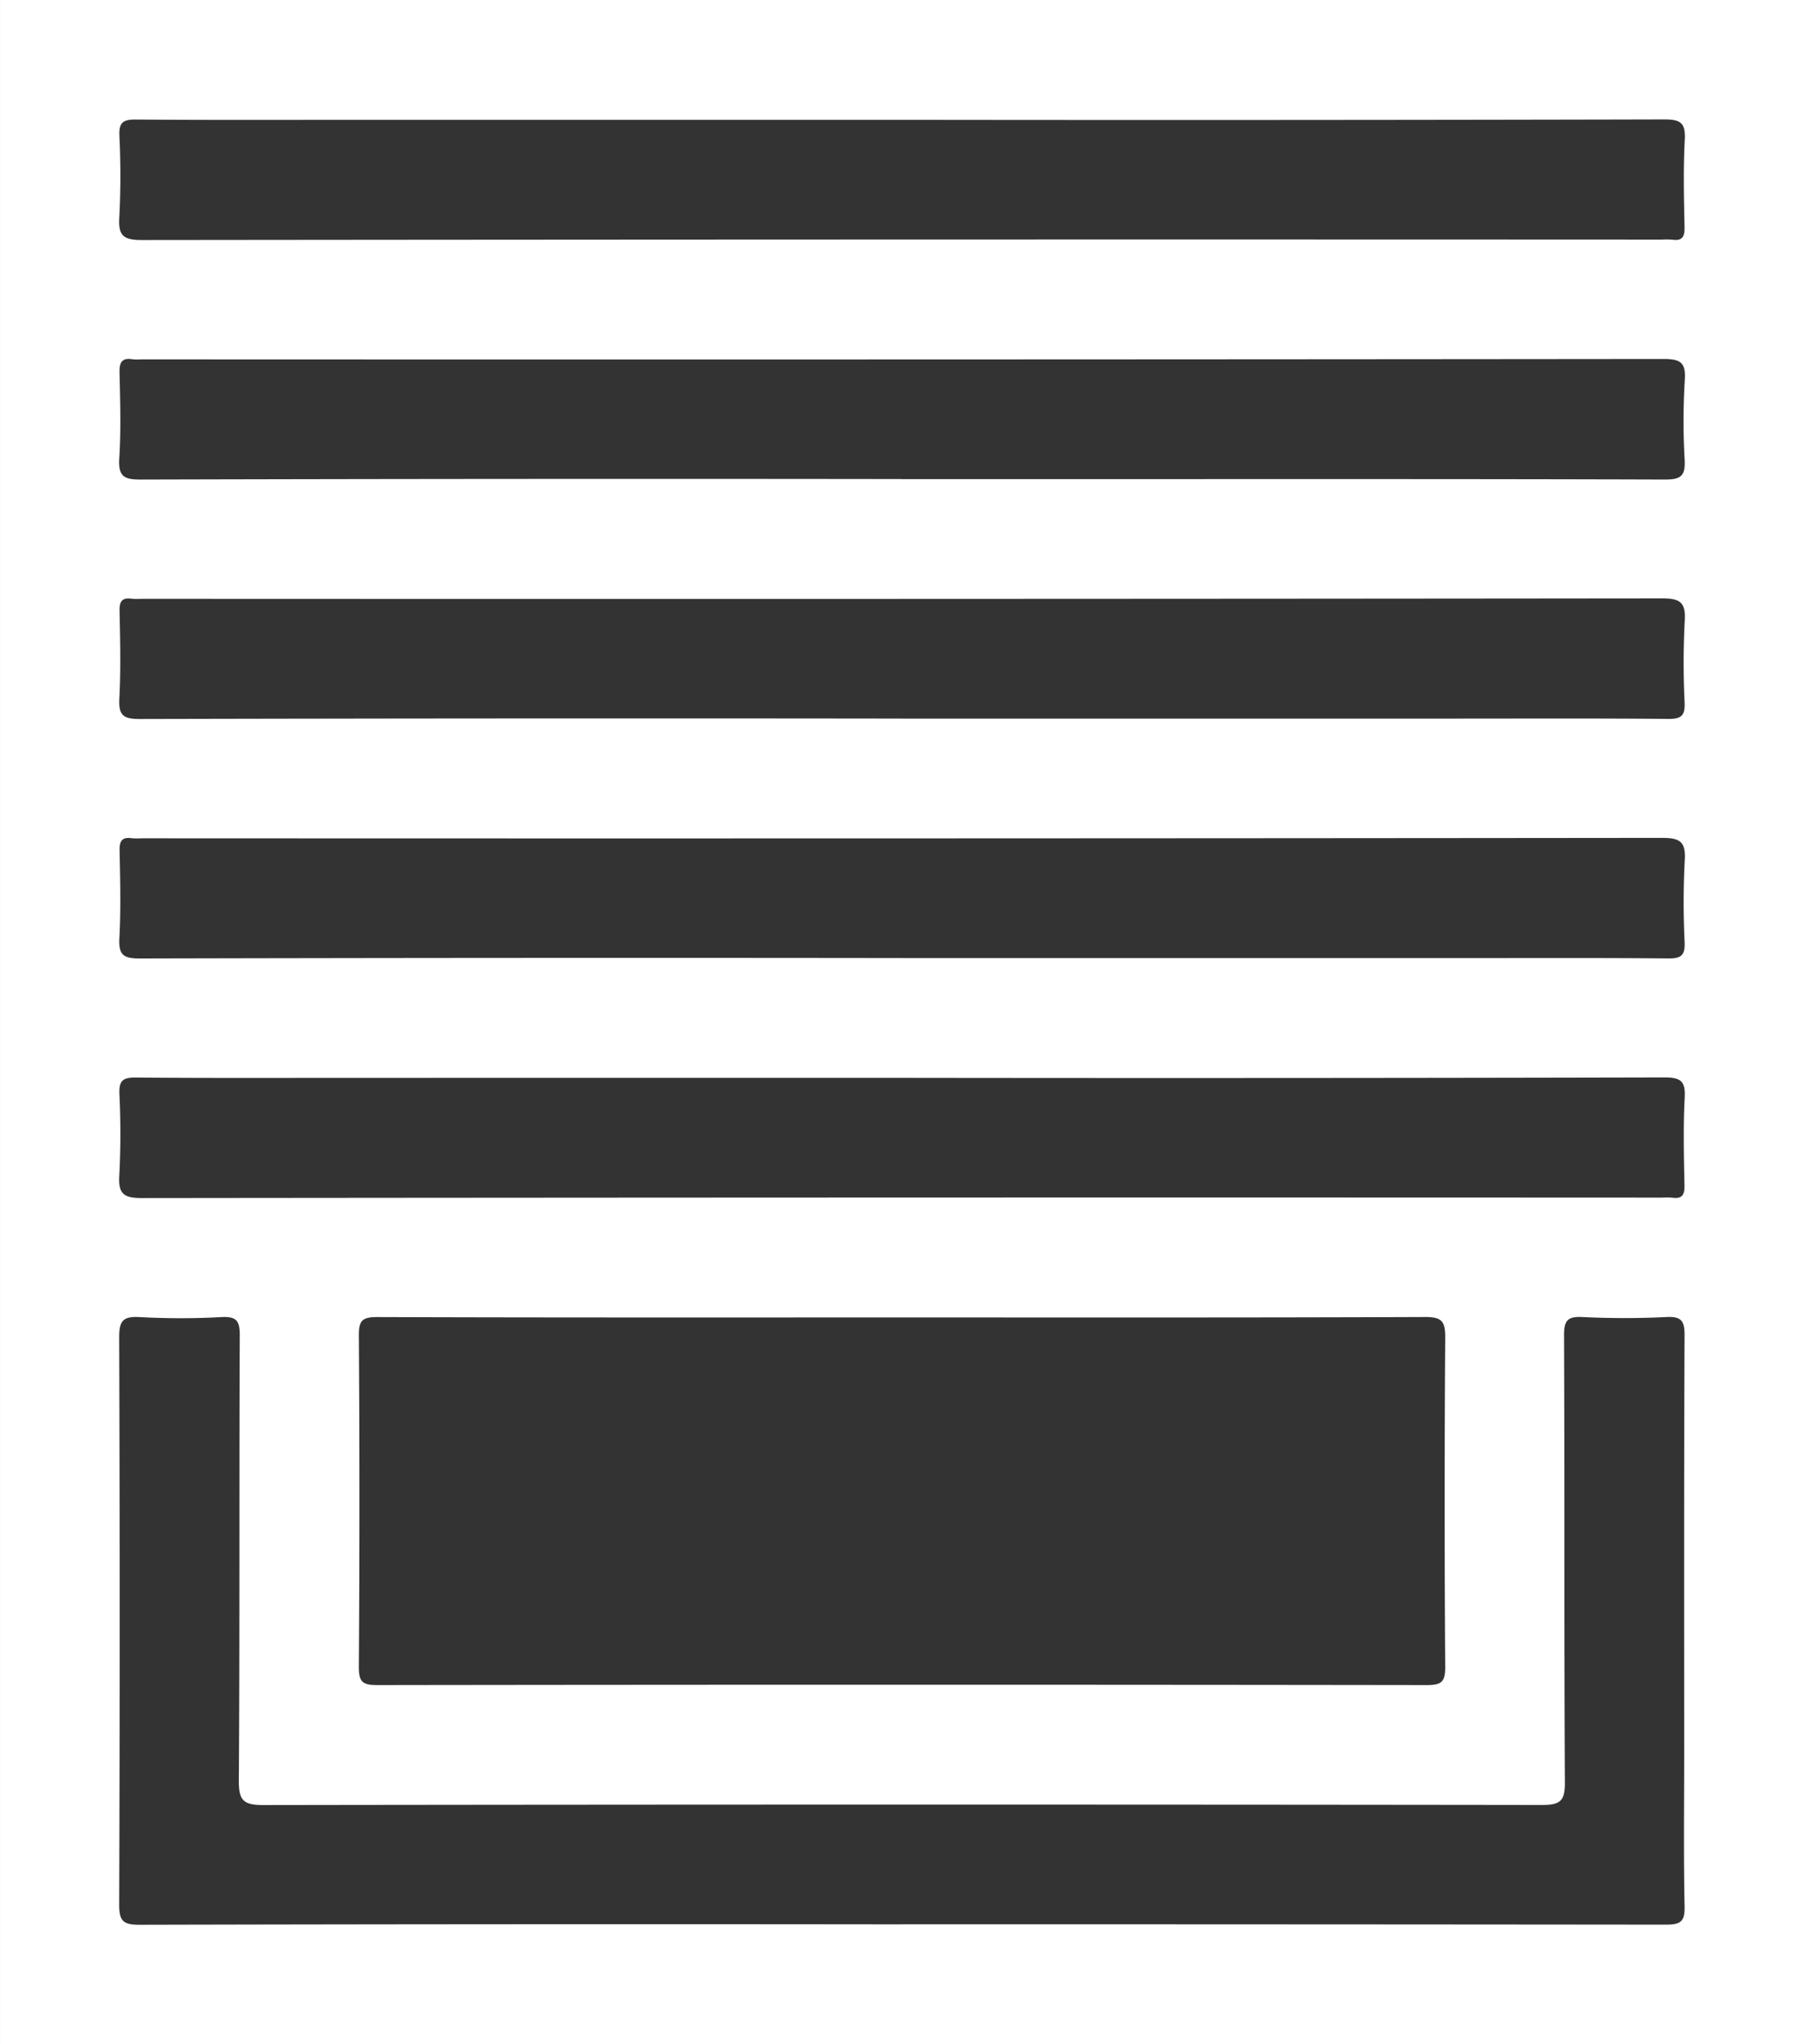 <svg id="Stores" xmlns="http://www.w3.org/2000/svg" xmlns:xlink="http://www.w3.org/1999/xlink" width="160.997" height="182.38" viewBox="0 0 160.997 182.38">
  <rect x="0" y="0" width="160.997" height="182.38" fill="#333333" stroke="none"/>
  <defs>
    <clipPath id="clip-path">
      <rect id="Rectangle_3" data-name="Rectangle 3" width="160.997" height="182.38" fill="#fff"/>
    </clipPath>
  </defs>
  <g id="Groupe_5" data-name="Groupe 5" clip-path="url(#clip-path)">
    <path id="Tracé_7" data-name="Tracé 7" d="M161,182.38H0V0H161ZM80.5,117.55c-15.612,0-31.224.019-46.835-.034-1.33,0-1.649.307-1.64,1.639q.1,14.781,0,29.563c-.009,1.335.317,1.638,1.642,1.636q46.835-.063,93.67,0c1.329,0,1.649-.307,1.64-1.638q-.1-14.692,0-29.385c.011-1.485-.349-1.825-1.825-1.819-15.552.061-31.1.038-46.657.038m0,54.144q34.1,0,68.2.033c1.326,0,1.671-.3,1.643-1.637-.094-4.51-.036-9.023-.036-13.535,0-12.466-.024-24.933.034-37.4.006-1.327-.3-1.707-1.639-1.641-2.487.122-4.989.122-7.476,0-1.344-.066-1.643.318-1.638,1.642.056,13.3,0,26.6.074,39.893.009,1.621-.4,2-2.006,2q-57.074-.073-114.149.007c-1.78,0-2.2-.4-2.188-2.184.087-13.238.025-26.476.082-39.714.006-1.332-.3-1.706-1.641-1.639a67.539,67.539,0,0,1-7.3,0c-1.5-.088-1.824.354-1.818,1.826q.088,25.289,0,50.578c-.005,1.489.356,1.819,1.826,1.815q34.013-.079,68.026-.037m.178-161.008H32.061c-6.648,0-13.3.029-19.945-.027-1.155-.01-1.506.277-1.46,1.452a72.779,72.779,0,0,1-.01,7.3c-.1,1.624.39,2,2,2q67.849-.072,135.7-.038a6.436,6.436,0,0,1,.889.006c.852.12,1.113-.211,1.1-1.074-.055-2.611-.119-5.229.019-7.834.079-1.49-.343-1.826-1.822-1.822q-33.925.08-67.849.037m-.252,32.059H96.1c17.512,0,35.023-.019,52.534.036,1.422,0,1.777-.382,1.711-1.747a60.516,60.516,0,0,1,.011-7.119c.113-1.619-.421-1.893-1.934-1.892q-67.939.066-135.877.036a4.428,4.428,0,0,1-.712-.006c-.963-.159-1.186.274-1.165,1.181.057,2.551.139,5.112-.024,7.655-.1,1.618.42,1.9,1.934,1.893Q46.5,42.7,80.425,42.745M80.5,64.118h48.973c6.47,0,12.941-.03,19.411.028,1.159.01,1.5-.285,1.457-1.455a72.571,72.571,0,0,1,.011-7.3c.1-1.629-.4-2-2-2q-67.85.071-135.7.038a6.38,6.38,0,0,1-.889-.007c-.855-.121-1.11.217-1.093,1.077.054,2.611.119,5.229-.019,7.834-.079,1.495.35,1.823,1.825,1.82q34.014-.08,68.027-.037m0,21.373h49.329c6.352,0,12.7-.031,19.055.029,1.162.011,1.5-.29,1.455-1.457a72.458,72.458,0,0,1,.011-7.3c.1-1.633-.4-2-2-2q-67.849.07-135.7.037a6.328,6.328,0,0,1-.889-.006c-.857-.122-1.108.221-1.091,1.078.053,2.611.12,5.229-.019,7.834-.08,1.5.354,1.821,1.826,1.818q34.014-.08,68.027-.037m.177,10.686H32.06c-6.648,0-13.3.029-19.945-.028-1.156-.01-1.5.28-1.459,1.453a72.673,72.673,0,0,1-.01,7.3c-.1,1.625.392,2,2,2q67.85-.071,135.7-.038a6.437,6.437,0,0,1,.889.006c.852.12,1.113-.213,1.094-1.075-.054-2.611-.119-5.229.019-7.834.079-1.492-.345-1.825-1.822-1.822q-33.924.081-67.849.037" transform="translate(0.001)" fill="#fff"/>
  </g>
</svg>
